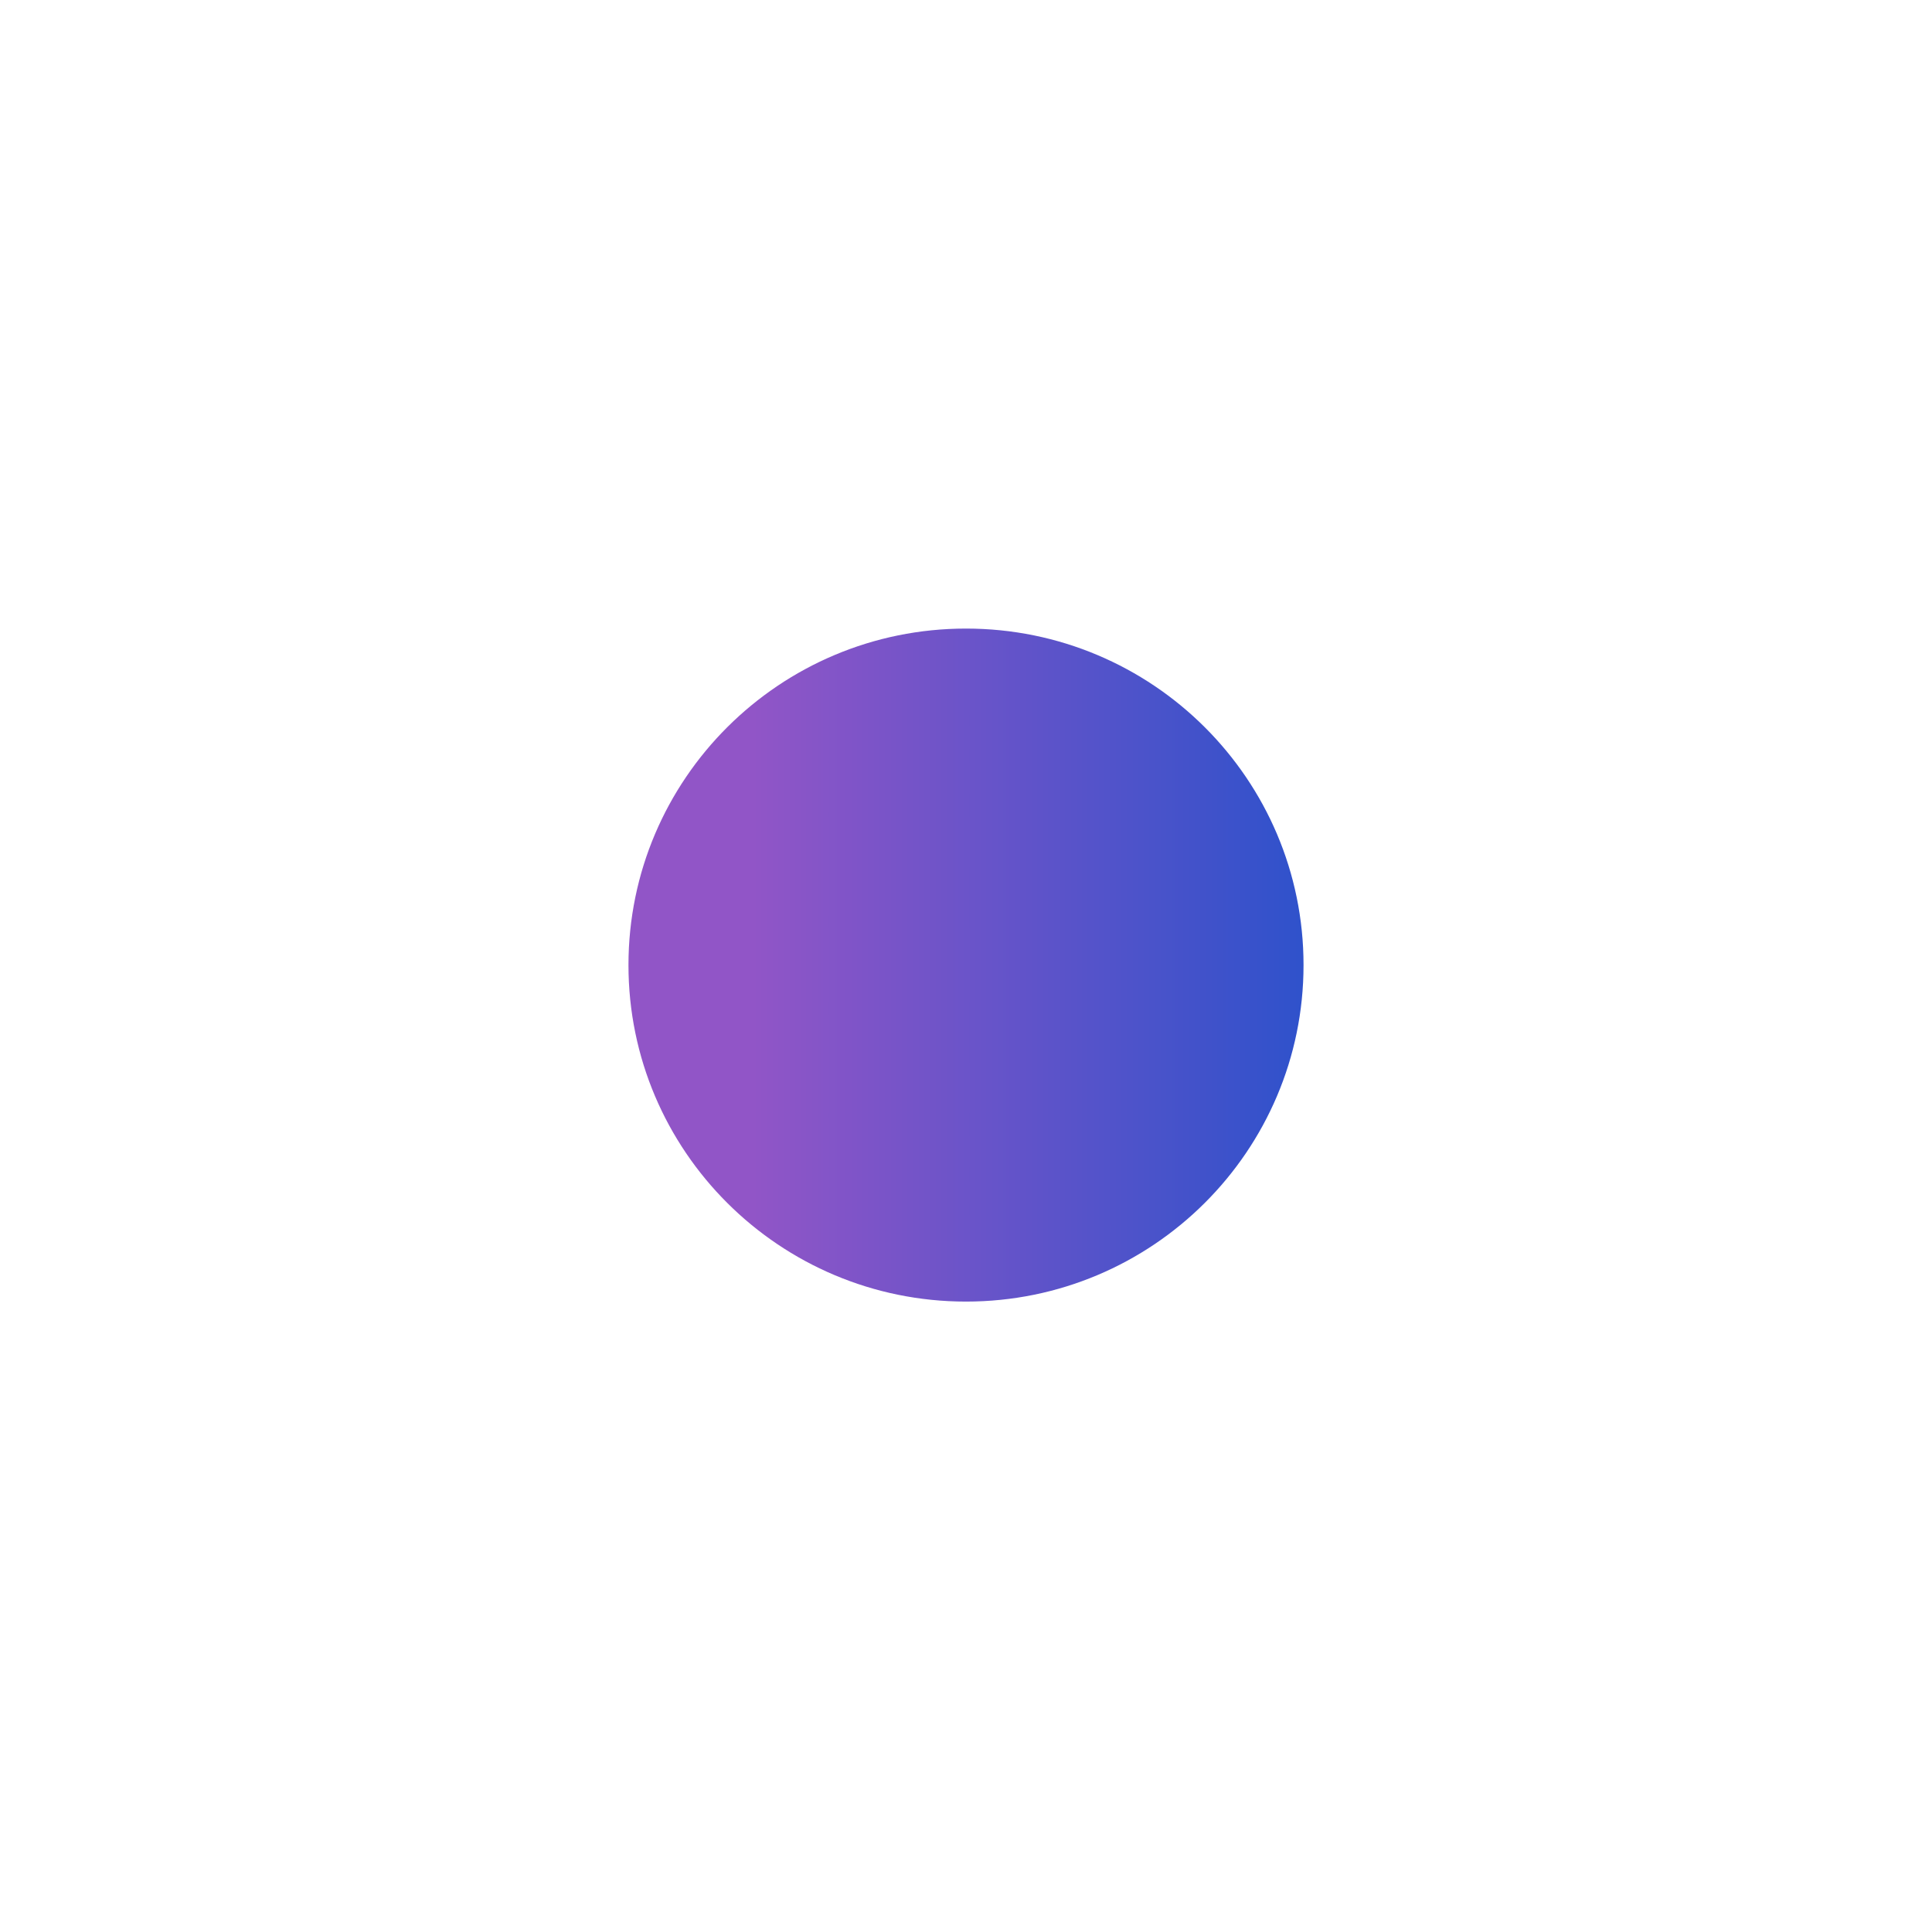 <svg width="1783" height="1781" viewBox="0 0 1783 1781" fill="none" xmlns="http://www.w3.org/2000/svg">
<g filter="url(#filter0_f_8323_567)">
<path d="M1203 890.5C1203 1061.98 1063.54 1201 891.5 1201C719.463 1201 580 1061.98 580 890.5C580 719.016 719.463 580 891.5 580C1063.54 580 1203 719.016 1203 890.5Z" fill="url(#paint0_linear_8323_567)"/>
</g>
<defs>
<filter id="filter0_f_8323_567" x="0" y="0" width="1783" height="1781" filterUnits="userSpaceOnUse" color-interpolation-filters="sRGB">
<feFlood flood-opacity="0" result="BackgroundImageFix"/>
<feBlend mode="normal" in="SourceGraphic" in2="BackgroundImageFix" result="shape"/>
<feGaussianBlur stdDeviation="290" result="effect1_foregroundBlur_8323_567"/>
</filter>
<linearGradient id="paint0_linear_8323_567" x1="694.827" y1="1034.75" x2="1317.83" y2="1034.75" gradientUnits="userSpaceOnUse">
<stop stop-color="#9155C7"/>
<stop offset="1" stop-color="#1951CC"/>
</linearGradient>
</defs>
</svg>
